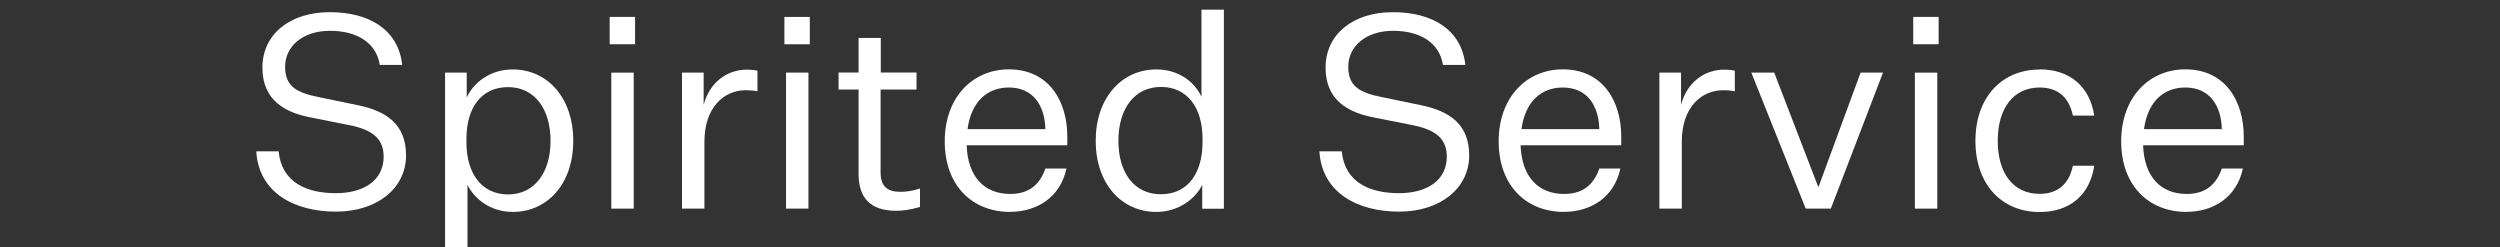 <?xml version="1.0" encoding="UTF-8"?>
<svg xmlns="http://www.w3.org/2000/svg" id="a" viewBox="0 0 258.83 25.59">
  <rect x="0" y="0" width="258.83" height="25.59" fill="#333333" stroke="none"/>
  <defs>
    <style>.b{fill:#fff;stroke-width:0px;}</style>
  </defs>
  <path class="b" d="m28.85,15.69c.31,3.22,2.94,4.31,5.91,4.31s4.96-1.37,4.96-3.78c0-1.68-.92-2.77-3.64-3.28l-3.81-.76c-2.69-.5-5.1-1.74-5.1-5.18s2.83-5.74,6.97-5.74,7.11,1.85,7.5,5.46h-2.32c-.34-2.24-2.3-3.53-5.15-3.53s-4.65,1.62-4.65,3.72c0,1.99,1.12,2.69,3.56,3.16l3.92.81c3.08.62,5.04,2.04,5.04,5.21,0,3.42-3.02,5.82-7.25,5.82s-7.98-1.88-8.26-6.24h2.32Z"></path>
  <path class="b" d="m48.4,26.59h-2.32V7.52h2.24v2.58c.64-1.43,2.32-2.91,4.76-2.91,3.58,0,6.27,2.91,6.27,7.39s-2.69,7.36-6.27,7.36c-2.32,0-3.98-1.37-4.68-2.8v7.45Zm-.11-11.84c0,3.19,1.57,5.38,4.31,5.38s4.4-2.27,4.4-5.54-1.62-5.57-4.4-5.57-4.31,2.16-4.31,5.35v.39Z"></path>
  <path class="b" d="m63.12,1.75h2.63v2.83h-2.63V1.75Zm.17,5.77h2.32v14.08h-2.32V7.52Z"></path>
  <path class="b" d="m78.41,9.45c-.34-.08-.84-.11-1.2-.11-2.24,0-4.28,1.76-4.28,5.32v6.94h-2.32V7.52h2.24v3.33c.62-2.32,2.41-3.64,4.48-3.64.36,0,.76.03,1.09.11v2.13Z"></path>
  <path class="b" d="m81.21,1.75h2.63v2.83h-2.63V1.75Zm.17,5.77h2.32v14.08h-2.32V7.52Z"></path>
  <path class="b" d="m95.24,21.43c-1.04.31-1.85.39-2.46.39-2.58,0-3.89-1.23-3.89-3.84v-8.71h-2.07v-1.76h2.07v-3.58h2.3v3.58h3.7v1.76h-3.72v8.6c0,1.48.76,1.99,2.04,1.99.53,0,1.15-.06,2.04-.34v1.9Z"></path>
  <path class="b" d="m104.59,21.94c-3.98,0-6.78-2.77-6.78-7.31s2.88-7.45,6.64-7.45c4.17,0,6.05,3.33,6.05,6.94v.92h-10.42c.11,3.25,1.82,5.04,4.51,5.04,1.9,0,3.05-.92,3.64-2.63h2.18c-.64,3-3.08,4.48-5.82,4.48Zm-4.42-8.57h8.06c-.06-2.44-1.26-4.31-3.78-4.31-2.21,0-3.89,1.43-4.28,4.31Z"></path>
  <path class="b" d="m124.47,19.14c-.7,1.43-2.44,2.8-4.76,2.8-3.58,0-6.27-2.91-6.27-7.36s2.69-7.39,6.27-7.39c2.44,0,4.03,1.4,4.68,2.83V1h2.32v20.61h-2.24v-2.46Zm.03-4.79c0-3.19-1.57-5.35-4.31-5.35s-4.4,2.27-4.4,5.57,1.62,5.54,4.4,5.54,4.31-2.18,4.31-5.38v-.39Z"></path>
  <path class="b" d="m138.92,15.69c.31,3.22,2.94,4.31,5.91,4.31s4.96-1.37,4.96-3.78c0-1.68-.92-2.77-3.64-3.28l-3.81-.76c-2.69-.5-5.1-1.74-5.1-5.18s2.83-5.74,6.97-5.74,7.11,1.85,7.5,5.46h-2.32c-.34-2.24-2.3-3.53-5.15-3.53s-4.65,1.62-4.65,3.72c0,1.99,1.12,2.69,3.56,3.16l3.92.81c3.08.62,5.04,2.04,5.04,5.21,0,3.42-3.02,5.82-7.25,5.82s-7.98-1.88-8.26-6.24h2.32Z"></path>
  <path class="b" d="m161.94,21.94c-3.98,0-6.78-2.77-6.78-7.31s2.88-7.45,6.64-7.45c4.17,0,6.05,3.33,6.05,6.94v.92h-10.42c.11,3.25,1.82,5.04,4.51,5.04,1.9,0,3.05-.92,3.64-2.63h2.18c-.64,3-3.08,4.48-5.82,4.48Zm-4.42-8.57h8.06c-.06-2.44-1.26-4.31-3.78-4.31-2.21,0-3.89,1.43-4.28,4.31Z"></path>
  <path class="b" d="m179.6,9.45c-.34-.08-.84-.11-1.2-.11-2.24,0-4.28,1.76-4.28,5.32v6.94h-2.32V7.52h2.24v3.33c.62-2.32,2.41-3.64,4.48-3.64.36,0,.76.03,1.09.11v2.13Z"></path>
  <path class="b" d="m181.31,7.52h2.38l4.54,11.79h.06l4.34-11.79h2.32l-5.4,14.08h-2.6l-5.63-14.08Z"></path>
  <path class="b" d="m198.08,1.75h2.63v2.83h-2.63V1.75Zm.17,5.77h2.32v14.08h-2.32V7.52Z"></path>
  <path class="b" d="m211.16,7.18c3.14,0,5.21,1.79,5.66,4.79h-2.21c-.39-1.88-1.54-2.91-3.44-2.91-2.77,0-4.34,2.21-4.34,5.52s1.57,5.49,4.34,5.49c1.9,0,3.05-1.04,3.44-2.91h2.21c-.45,3.02-2.52,4.79-5.66,4.79-3.92,0-6.64-2.86-6.64-7.36s2.72-7.39,6.64-7.39Z"></path>
  <path class="b" d="m226.39,21.94c-3.98,0-6.78-2.77-6.78-7.31s2.88-7.45,6.64-7.45c4.17,0,6.05,3.33,6.05,6.94v.92h-10.42c.11,3.25,1.82,5.04,4.51,5.04,1.9,0,3.05-.92,3.64-2.63h2.18c-.64,3-3.08,4.48-5.82,4.48Zm-4.42-8.57h8.06c-.06-2.44-1.26-4.31-3.78-4.31-2.21,0-3.89,1.43-4.28,4.31Z"></path>
</svg>
